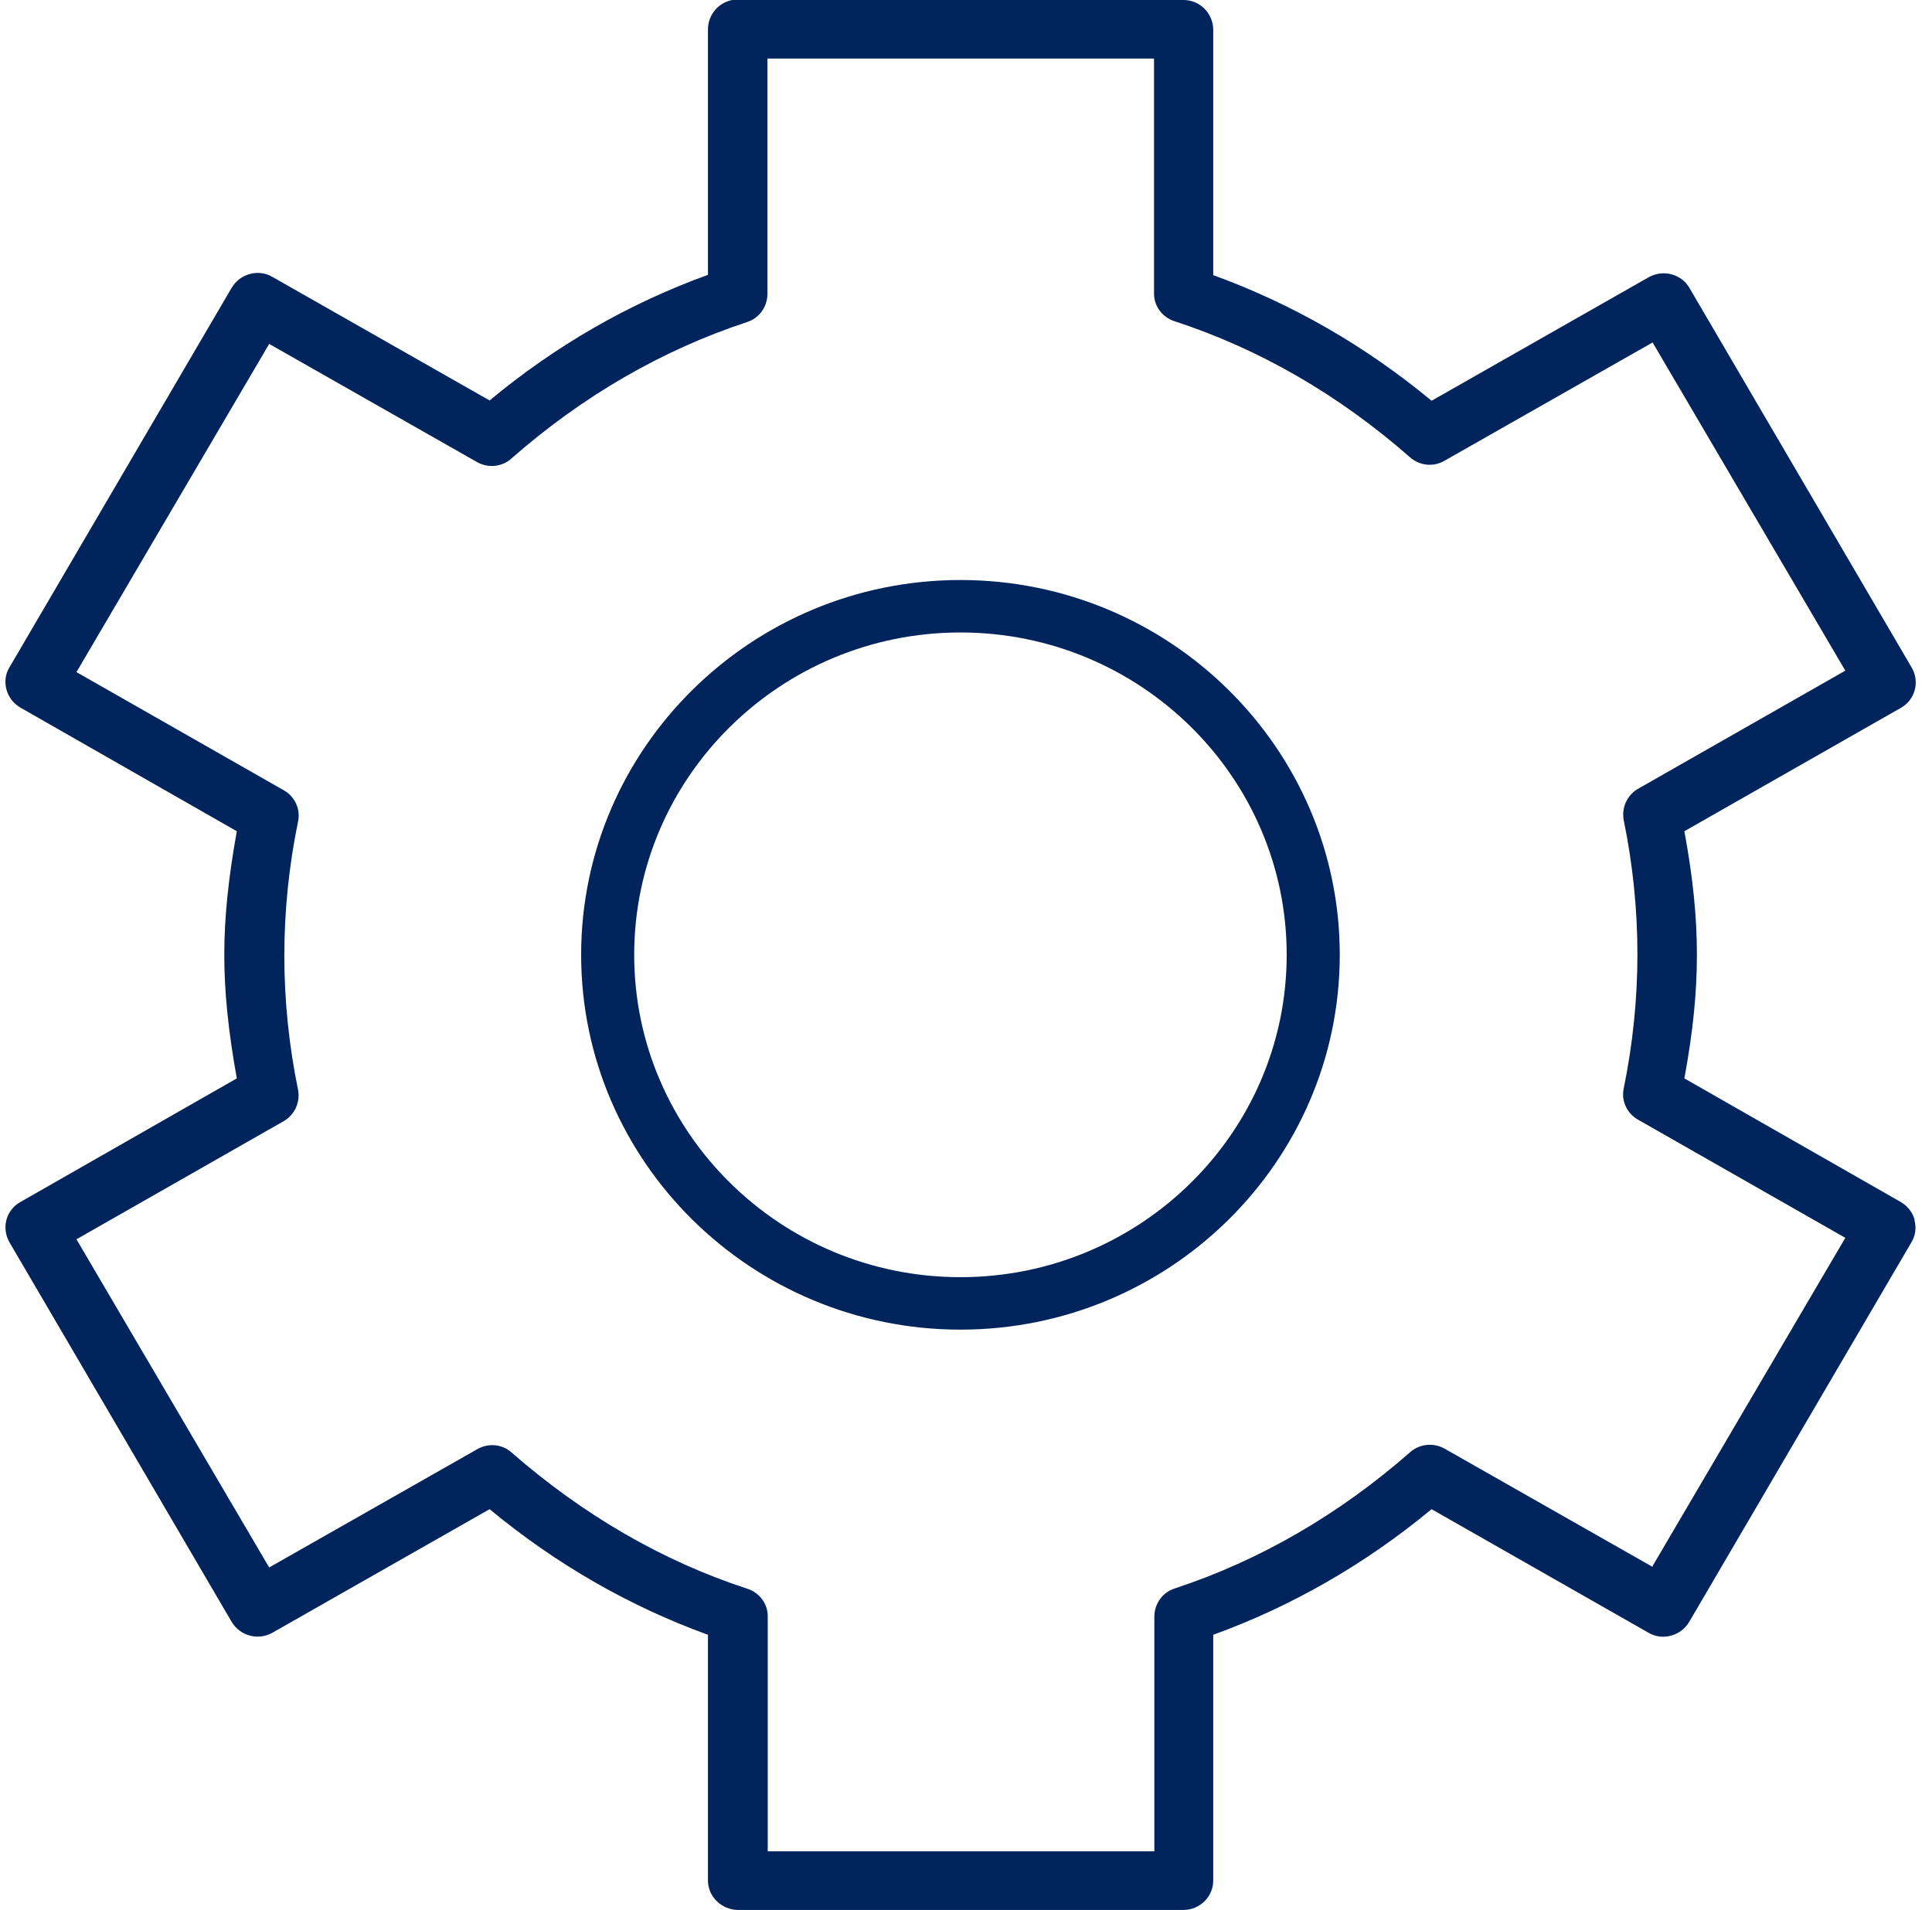 <svg width="89" height="88" viewBox="0 0 89 88" fill="none" xmlns="http://www.w3.org/2000/svg">
<path d="M88.203 56.214C88.109 55.864 87.881 55.569 87.558 55.381L77.593 49.687C77.996 47.498 78.17 45.726 78.17 43.993C78.17 42.261 77.996 40.488 77.593 38.299L87.558 32.619C88.217 32.256 88.445 31.424 88.069 30.766L77.835 13.281C77.472 12.637 76.639 12.395 75.954 12.771L65.948 18.465C62.9 15.94 59.515 13.993 55.889 12.677V1.356C55.875 0.604 55.271 0 54.519 0H33.997C33.997 0 33.916 0 33.903 0C33.862 0 33.822 0 33.782 0H33.728C33.07 0.134 32.613 0.698 32.613 1.356V12.664C28.974 13.98 25.589 15.927 22.554 18.451L12.548 12.758C12.225 12.569 11.863 12.529 11.514 12.623C11.164 12.717 10.869 12.932 10.667 13.268L0.433 30.752C0.245 31.061 0.205 31.424 0.299 31.773C0.393 32.122 0.621 32.417 0.943 32.605L10.909 38.299C10.52 40.462 10.332 42.274 10.332 43.993C10.332 45.712 10.52 47.525 10.909 49.687L0.943 55.381C0.285 55.744 0.057 56.563 0.433 57.234L10.667 74.719C11.043 75.363 11.876 75.605 12.548 75.229L22.554 69.535C25.602 72.06 28.987 74.007 32.613 75.323V86.644C32.613 87.382 33.231 87.987 33.983 88H54.519C55.271 88 55.889 87.396 55.889 86.644V75.323C59.515 74.007 62.9 72.06 65.948 69.535L75.941 75.229C76.263 75.417 76.626 75.457 76.975 75.363C77.324 75.269 77.62 75.055 77.821 74.719L88.055 57.234C88.243 56.925 88.284 56.563 88.19 56.214H88.203ZM76.129 72.194L66.539 66.742C66.029 66.46 65.398 66.527 64.968 66.903C61.677 69.79 58.024 71.899 54.116 73.188C53.565 73.362 53.189 73.873 53.176 74.464V85.301H35.367V74.464C35.367 73.886 34.977 73.376 34.426 73.201C30.518 71.925 26.865 69.804 23.574 66.93C23.145 66.54 22.513 66.473 21.989 66.769L12.4 72.221L3.522 57.1L13.085 51.648C13.582 51.352 13.837 50.775 13.73 50.211C13.313 48.183 13.098 46.102 13.098 44.034C13.098 41.965 13.313 39.871 13.73 37.856C13.85 37.292 13.595 36.715 13.085 36.419L3.522 30.967L12.4 15.846L21.989 21.298C22.5 21.58 23.131 21.513 23.561 21.124C26.851 18.236 30.505 16.128 34.413 14.839C34.964 14.664 35.34 14.154 35.353 13.563V2.699H53.162V13.536C53.162 14.114 53.552 14.624 54.102 14.799C58.011 16.075 61.664 18.183 64.954 21.07C65.398 21.459 66.029 21.527 66.539 21.231L76.129 15.779L85.007 30.9L75.444 36.352C74.947 36.648 74.692 37.225 74.799 37.789C75.216 39.817 75.43 41.898 75.43 43.966C75.43 46.035 75.216 48.116 74.799 50.144C74.678 50.708 74.934 51.285 75.444 51.581L85.007 57.033L76.129 72.154V72.194Z" fill="#00245B"/>
<path d="M44.244 26.724C34.615 26.724 26.771 34.472 26.771 43.993C26.771 53.514 34.615 61.263 44.244 61.263C53.874 61.263 61.718 53.514 61.718 43.993C61.718 34.472 53.874 26.724 44.244 26.724ZM44.244 58.846C35.958 58.846 29.215 52.185 29.215 43.993C29.215 35.802 35.958 29.141 44.244 29.141C52.531 29.141 59.273 35.802 59.273 43.993C59.273 52.185 52.531 58.846 44.244 58.846Z" fill="#00245B"/>
</svg>
